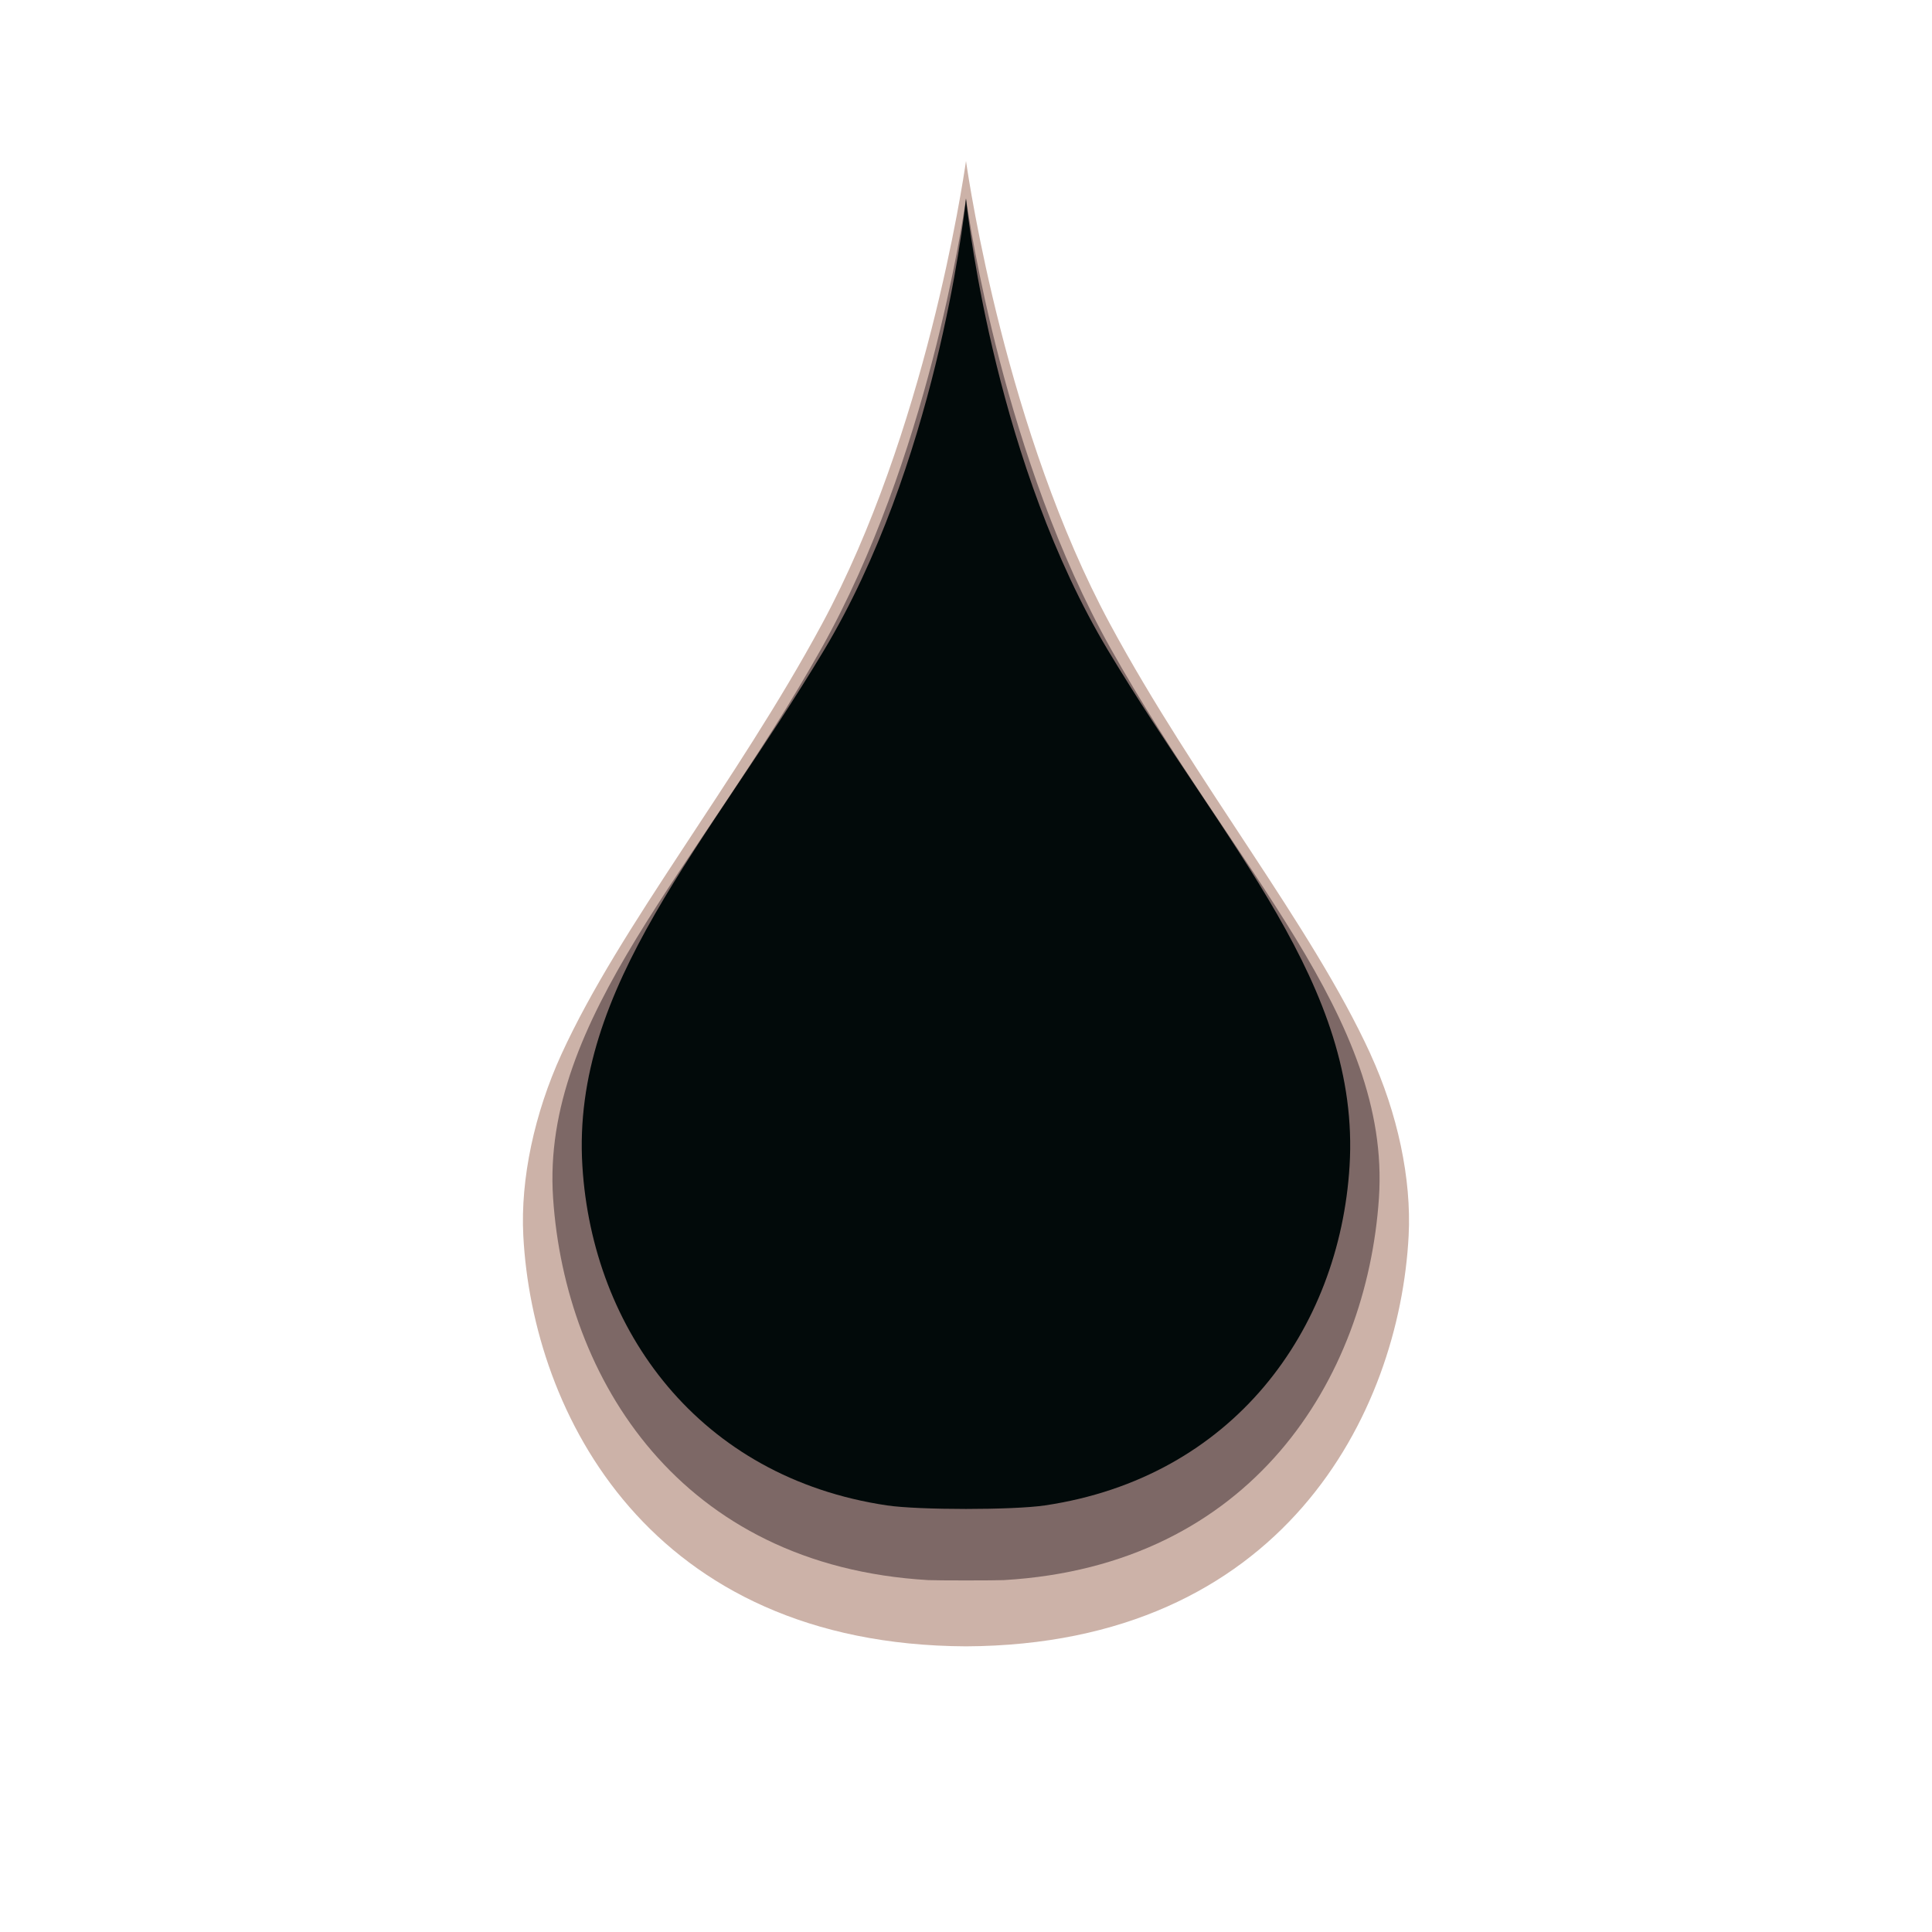 <?xml version="1.0" encoding="UTF-8"?> <svg xmlns="http://www.w3.org/2000/svg" width="1200" height="1200" viewBox="0 0 1200 1200" fill="none"> <g clip-path="url(#clip0_47_3)"> <path d="M851.262 654.753C814.648 574.794 742.924 486.662 689.439 387.562C625.269 268.675 602.011 113.995 600 100C597.989 113.995 574.715 268.675 510.561 387.562C457.075 486.662 385.352 574.794 348.738 654.753C331.943 691.438 323.193 732.286 325.035 767.526C330.807 877.871 403.421 1021.63 599.984 1022.57C796.548 1021.63 869.162 877.887 874.934 767.526C876.776 732.286 868.041 691.438 851.231 654.753H851.262Z" fill="#CCB2A8"></path> <path d="M689.731 402.586C623.842 284.912 601.95 136.976 600 123.15C598.066 136.992 576.159 284.928 510.27 402.601C433.695 539.384 336.012 632.186 343.534 744.114C351.057 856.18 422.304 972.409 576.451 981.427C581.225 981.703 618.776 981.703 623.565 981.427C777.712 972.409 848.959 856.165 856.482 744.114C863.989 632.186 766.321 539.384 689.747 402.601L689.731 402.586Z" fill="#7D6866"></path> <path d="M688.272 404.045C619.358 289.122 601.689 139.265 599.985 123.488C598.281 139.25 580.611 289.106 511.697 404.045C438.868 525.497 354.879 612.185 361.726 724.159C367.943 825.932 434.078 917.72 551.028 935.049C570.755 937.967 629.214 937.967 648.941 935.049C765.891 917.72 832.041 825.932 838.243 724.159C845.075 612.185 761.086 525.497 688.272 404.045Z" fill="#020A0A"></path> </g> <defs> <clipPath id="clip0_47_3"> <rect width="1200" height="1200" fill="white"></rect> </clipPath> </defs> </svg> 